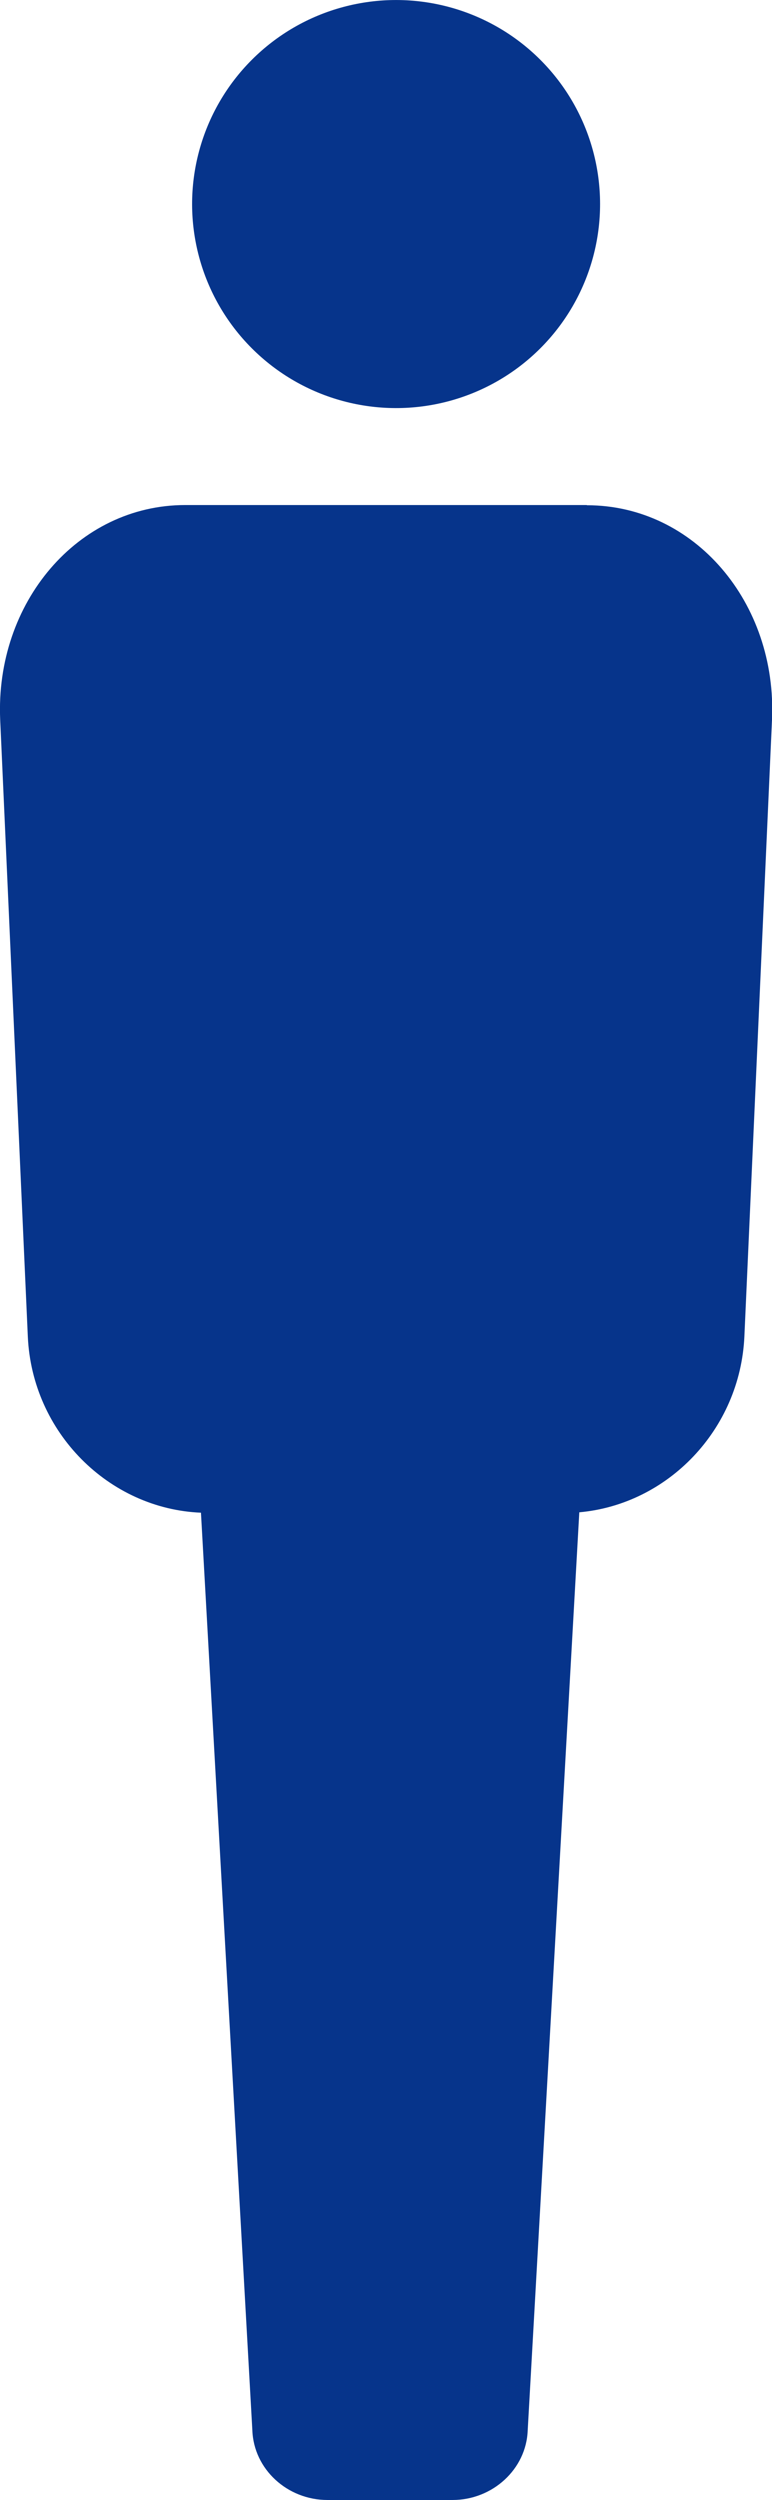 <?xml version="1.0" encoding="UTF-8"?>
<svg id="_レイヤー_2" data-name="レイヤー 2" xmlns="http://www.w3.org/2000/svg" viewBox="0 0 38.3 124">
  <defs>
    <style>
      .cls-1 {
        fill: #06348b;
      }
    </style>
  </defs>
  <g id="_レイヤー_1-2" data-name="レイヤー 1">
    <path class="cls-1" d="M29.11,25.05H9.19C3.86,25.05-.25,29.89.01,35.71l1.37,30.58c.21,4.76,4.02,8.55,8.59,8.74l2.55,45.52c.07,1.92,1.73,3.45,3.73,3.45h6.2c1.99,0,3.66-1.53,3.73-3.45l2.56-45.54c4.39-.39,7.98-4.1,8.19-8.72l1.37-30.58c.26-5.82-3.85-10.65-9.18-10.65Z"/>
    <circle class="cls-1" cx="19.65" cy="10.12" r="10.12" transform="translate(-1.4 16.86) rotate(-45)"/>
  </g>
</svg>